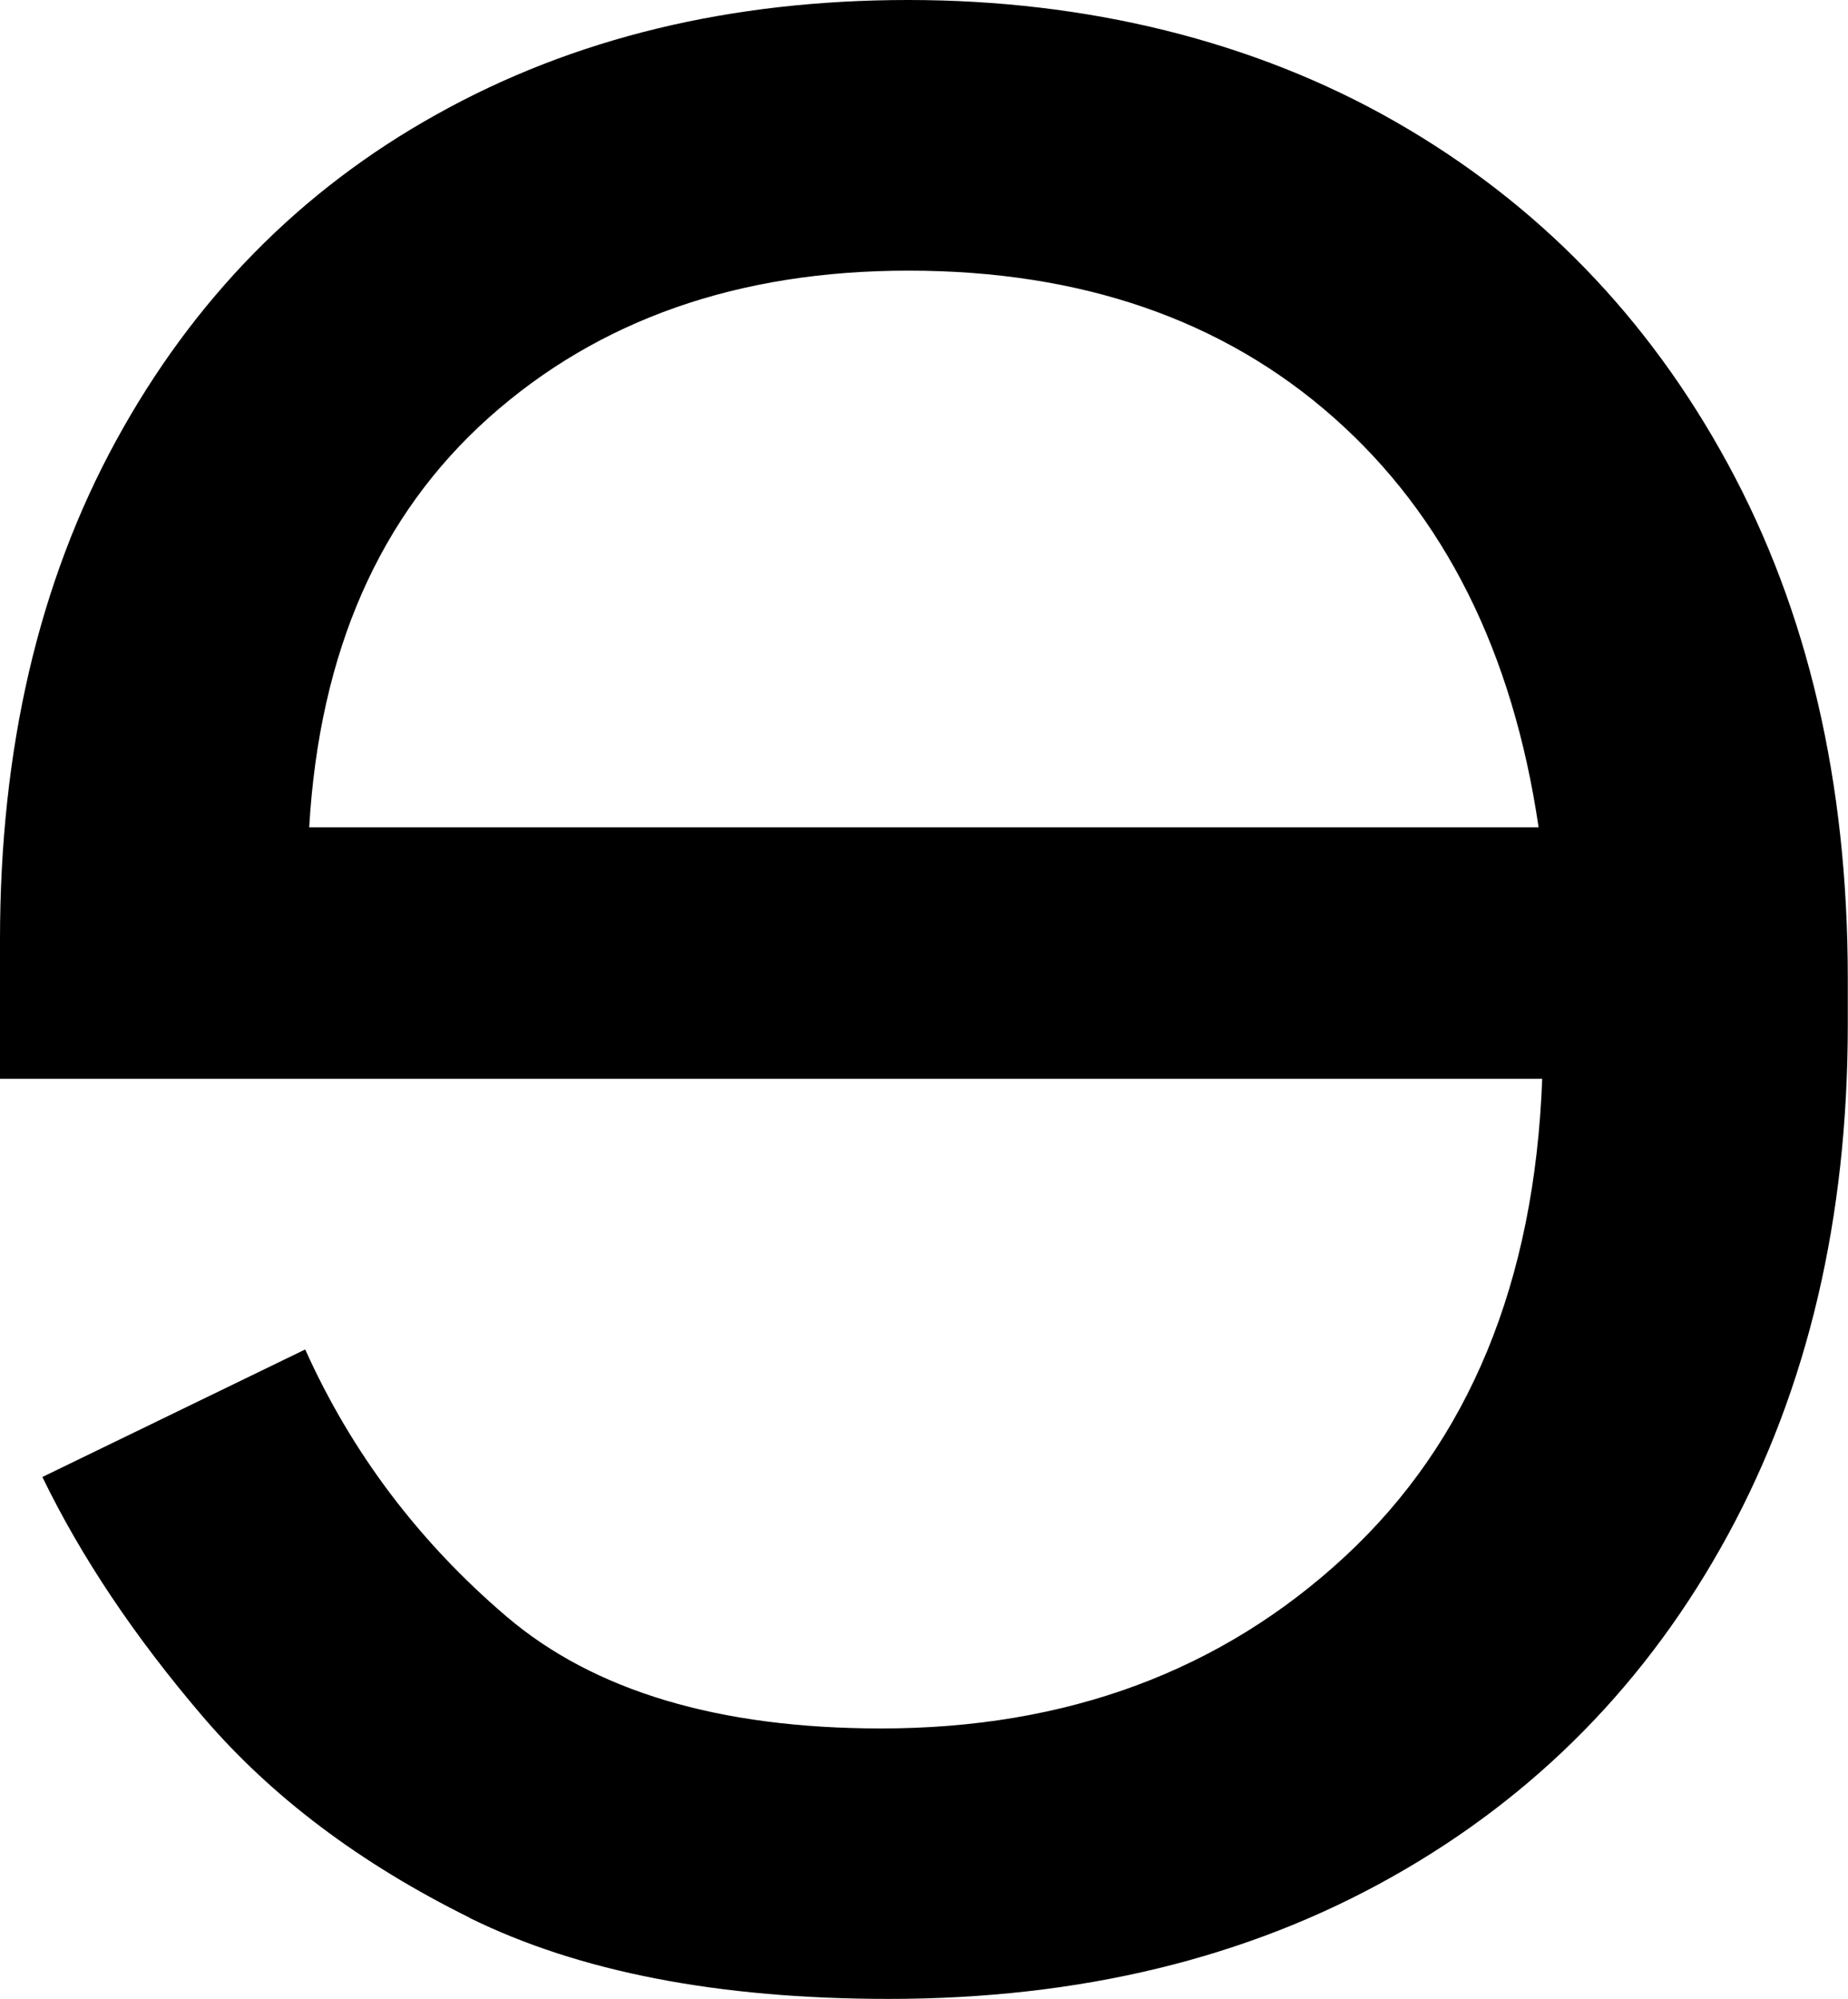 <svg viewBox="0 0 92.46 100" version="1.1" xmlns="http://www.w3.org/2000/svg">
  
  <g>
    <g id="Livello_1">
      <path d="M23.5,95.94c-5.48-2.71-9.93-6.06-13.35-10.06-3.42-4-6.09-7.99-8.03-11.99l13.15-6.38c2.32,5.16,5.68,9.61,10.06,13.35,4.38,3.74,10.64,5.61,18.76,5.61,9.28,0,17.02-2.87,23.21-8.61,6.19-5.74,9.48-13.7,9.86-23.89H0v-6.96c0-9.54,1.93-17.86,5.8-24.95,3.87-7.09,9.22-12.54,16.05-16.34C28.69,1.9,36.56,0,45.45,0s17.28,2.03,24.37,6.09c7.09,4.06,12.64,9.77,16.63,17.12,4,7.35,6,15.93,6,25.73v2.32c0,9.67-2,18.18-6,25.53-4,7.35-9.6,13.06-16.83,17.12-7.22,4.06-15.6,6.09-25.15,6.09-8.51,0-15.5-1.35-20.99-4.06ZM66.73,20.89c-5.54-4.9-12.64-7.35-21.28-7.35-8.51,0-15.5,2.45-20.99,7.35-5.48,4.9-8.48,11.74-8.99,20.5h61.51c-1.29-8.77-4.71-15.6-10.25-20.5Z"></path>
    </g>
  </g>
</svg>